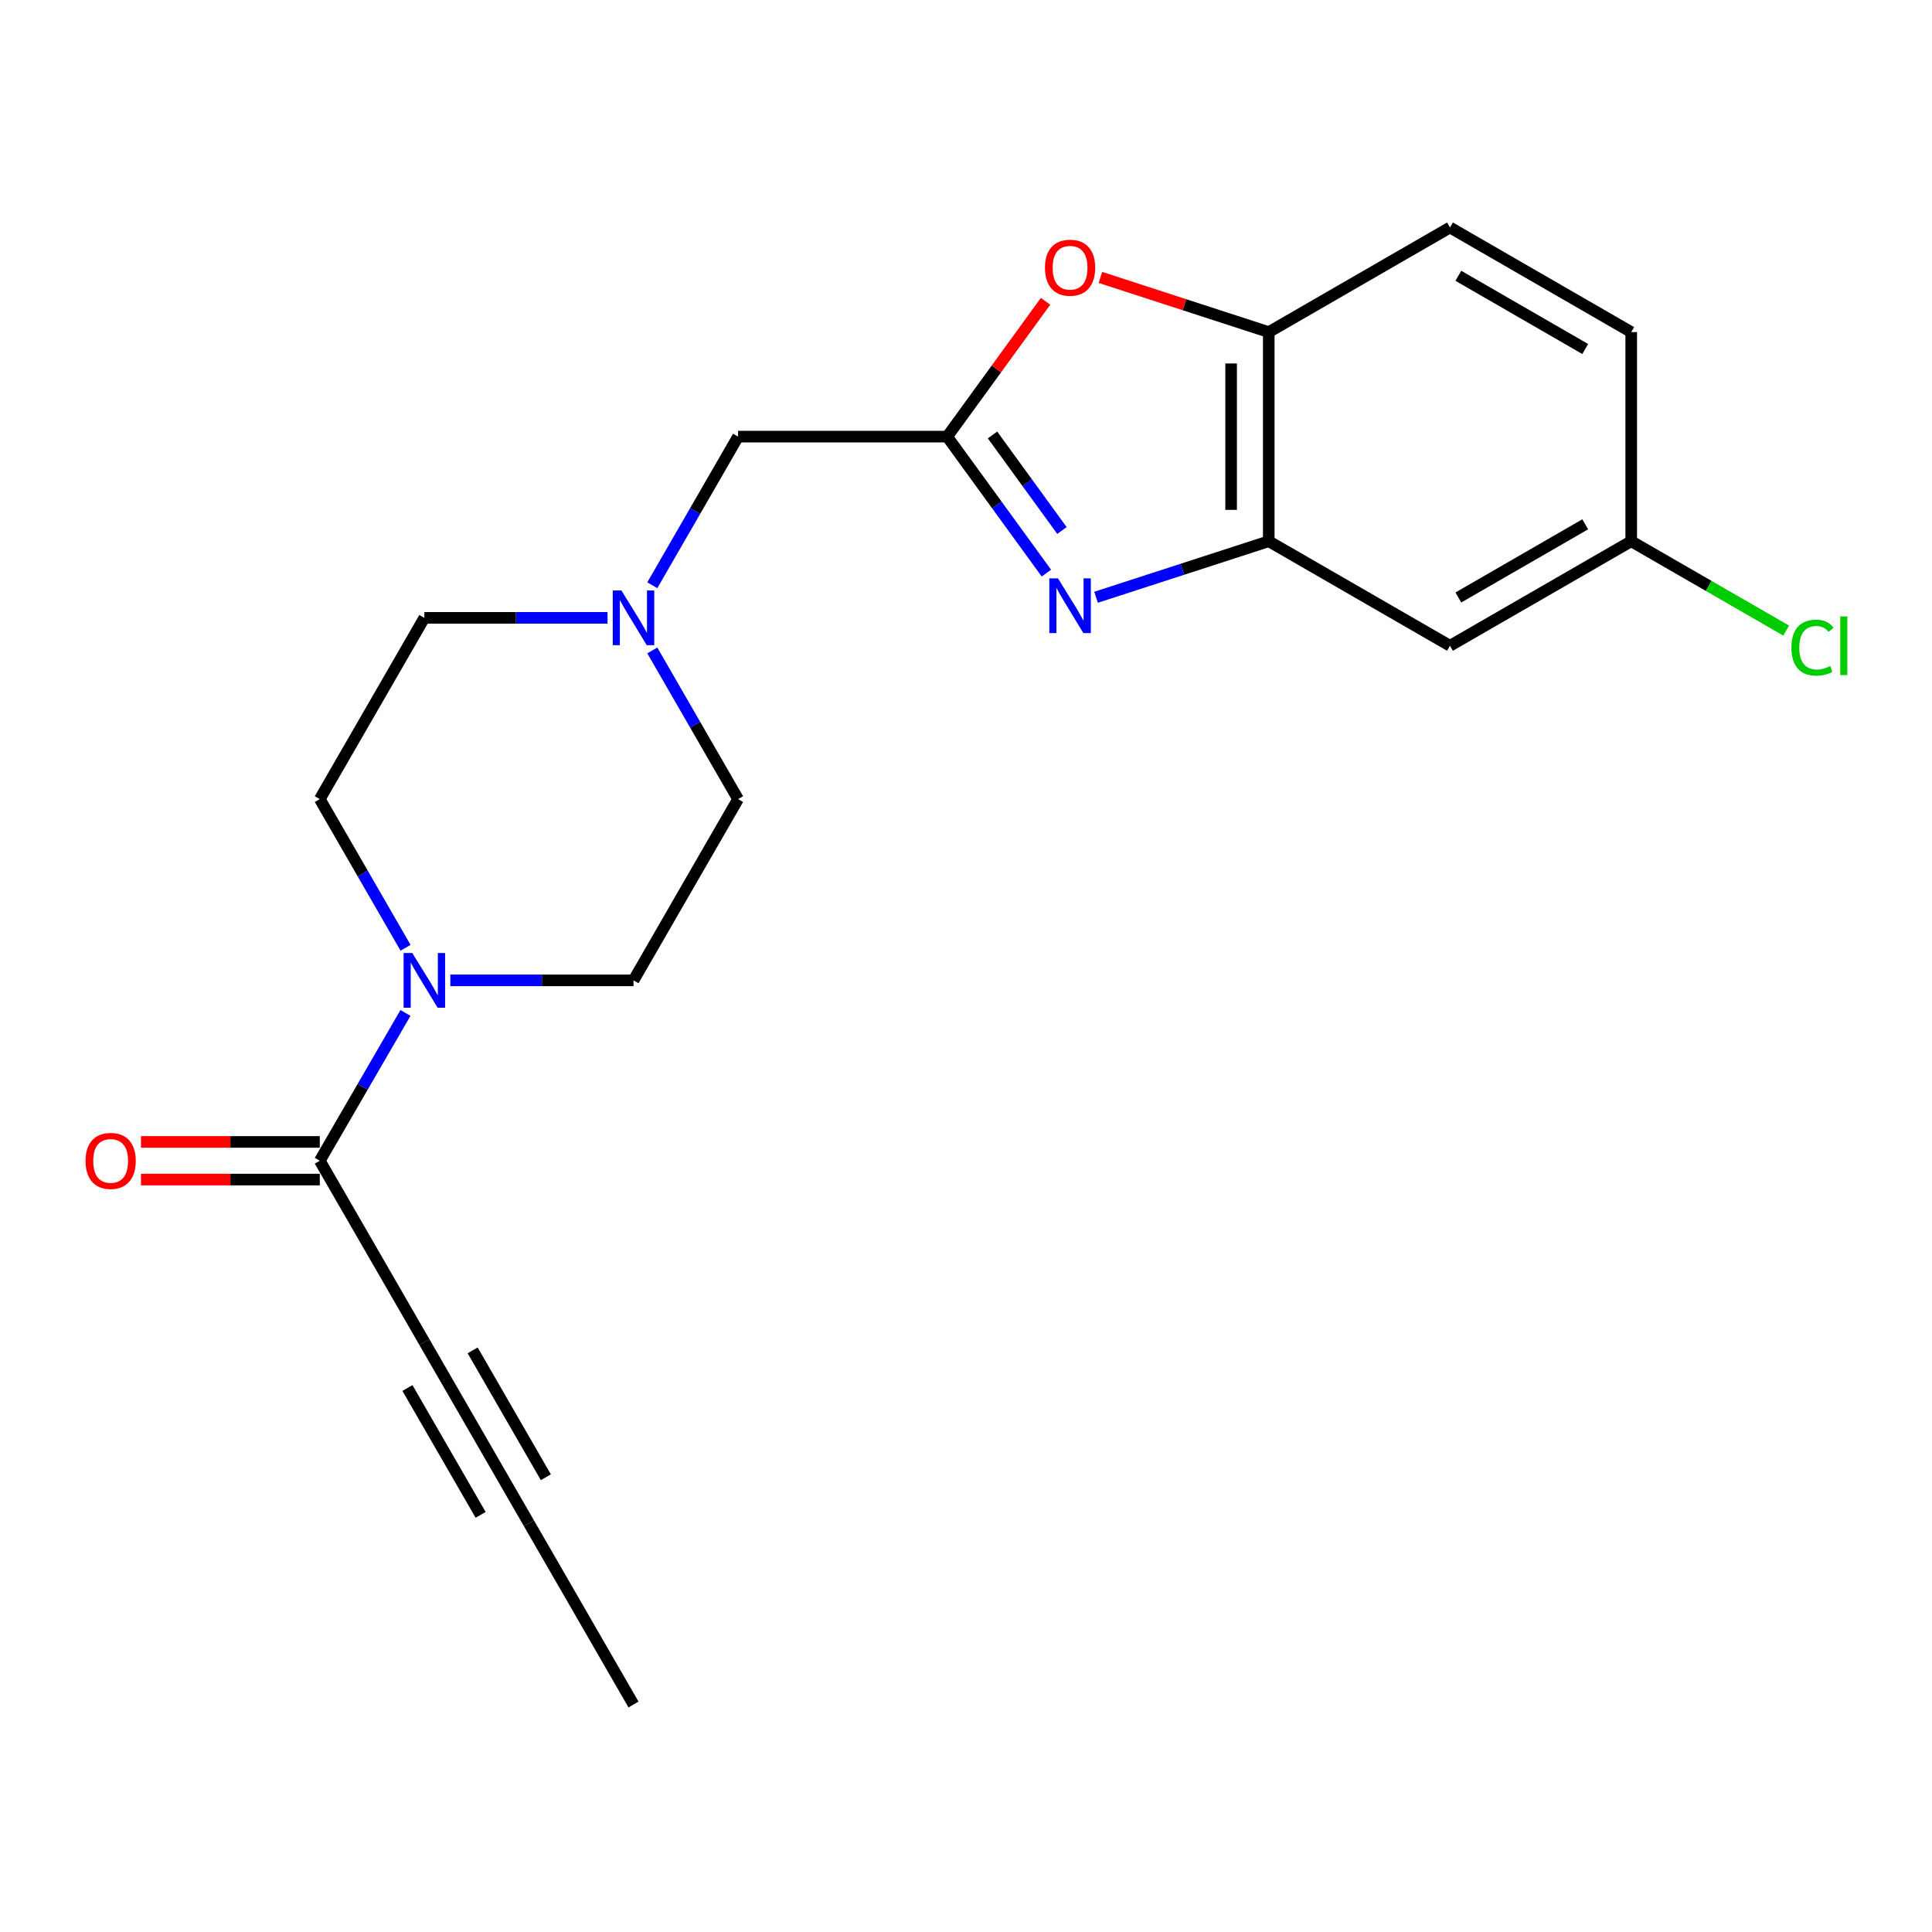 <?xml version='1.0' encoding='iso-8859-1'?>
<svg version='1.1' baseProfile='full'
              xmlns='http://www.w3.org/2000/svg'
                      xmlns:rdkit='http://www.rdkit.org/xml'
                      xmlns:xlink='http://www.w3.org/1999/xlink'
                  xml:space='preserve'
width='1000px' height='1000px' viewBox='0 0 1000 1000'>
<!-- END OF HEADER -->
<rect style='opacity:1.0;fill:#FFFFFF;stroke:none' width='1000' height='1000' x='0' y='0'> </rect>
<path class='bond-0' d='M 541.611,296.642 L 515.936,261.32' style='fill:none;fill-rule:evenodd;stroke:#0000FF;stroke-width:6px;stroke-linecap:butt;stroke-linejoin:miter;stroke-opacity:1' />
<path class='bond-0' d='M 515.936,261.32 L 490.262,225.998' style='fill:none;fill-rule:evenodd;stroke:#000000;stroke-width:6px;stroke-linecap:butt;stroke-linejoin:miter;stroke-opacity:1' />
<path class='bond-0' d='M 549.67,274.589 L 531.697,249.864' style='fill:none;fill-rule:evenodd;stroke:#0000FF;stroke-width:6px;stroke-linecap:butt;stroke-linejoin:miter;stroke-opacity:1' />
<path class='bond-0' d='M 531.697,249.864 L 513.725,225.138' style='fill:none;fill-rule:evenodd;stroke:#000000;stroke-width:6px;stroke-linecap:butt;stroke-linejoin:miter;stroke-opacity:1' />
<path class='bond-1' d='M 567.312,309.146 L 612.009,294.645' style='fill:none;fill-rule:evenodd;stroke:#0000FF;stroke-width:6px;stroke-linecap:butt;stroke-linejoin:miter;stroke-opacity:1' />
<path class='bond-1' d='M 612.009,294.645 L 656.707,280.144' style='fill:none;fill-rule:evenodd;stroke:#000000;stroke-width:6px;stroke-linecap:butt;stroke-linejoin:miter;stroke-opacity:1' />
<path class='bond-2' d='M 490.262,225.998 L 515.718,190.975' style='fill:none;fill-rule:evenodd;stroke:#000000;stroke-width:6px;stroke-linecap:butt;stroke-linejoin:miter;stroke-opacity:1' />
<path class='bond-2' d='M 515.718,190.975 L 541.175,155.953' style='fill:none;fill-rule:evenodd;stroke:#FF0000;stroke-width:6px;stroke-linecap:butt;stroke-linejoin:miter;stroke-opacity:1' />
<path class='bond-10' d='M 490.262,225.998 L 382.022,225.998' style='fill:none;fill-rule:evenodd;stroke:#000000;stroke-width:6px;stroke-linecap:butt;stroke-linejoin:miter;stroke-opacity:1' />
<path class='bond-5' d='M 656.707,280.144 L 656.707,171.894' style='fill:none;fill-rule:evenodd;stroke:#000000;stroke-width:6px;stroke-linecap:butt;stroke-linejoin:miter;stroke-opacity:1' />
<path class='bond-5' d='M 637.222,263.907 L 637.222,188.132' style='fill:none;fill-rule:evenodd;stroke:#000000;stroke-width:6px;stroke-linecap:butt;stroke-linejoin:miter;stroke-opacity:1' />
<path class='bond-9' d='M 656.707,280.144 L 750.505,334.248' style='fill:none;fill-rule:evenodd;stroke:#000000;stroke-width:6px;stroke-linecap:butt;stroke-linejoin:miter;stroke-opacity:1' />
<path class='bond-21' d='M 569.572,143.589 L 613.14,157.742' style='fill:none;fill-rule:evenodd;stroke:#FF0000;stroke-width:6px;stroke-linecap:butt;stroke-linejoin:miter;stroke-opacity:1' />
<path class='bond-21' d='M 613.14,157.742 L 656.707,171.894' style='fill:none;fill-rule:evenodd;stroke:#000000;stroke-width:6px;stroke-linecap:butt;stroke-linejoin:miter;stroke-opacity:1' />
<path class='bond-3' d='M 233.094,507.437 L 280.496,507.437' style='fill:none;fill-rule:evenodd;stroke:#0000FF;stroke-width:6px;stroke-linecap:butt;stroke-linejoin:miter;stroke-opacity:1' />
<path class='bond-3' d='M 280.496,507.437 L 327.897,507.437' style='fill:none;fill-rule:evenodd;stroke:#000000;stroke-width:6px;stroke-linecap:butt;stroke-linejoin:miter;stroke-opacity:1' />
<path class='bond-4' d='M 209.875,524.295 L 187.699,562.549' style='fill:none;fill-rule:evenodd;stroke:#0000FF;stroke-width:6px;stroke-linecap:butt;stroke-linejoin:miter;stroke-opacity:1' />
<path class='bond-4' d='M 187.699,562.549 L 165.522,600.802' style='fill:none;fill-rule:evenodd;stroke:#000000;stroke-width:6px;stroke-linecap:butt;stroke-linejoin:miter;stroke-opacity:1' />
<path class='bond-23' d='M 209.916,490.569 L 187.719,452.093' style='fill:none;fill-rule:evenodd;stroke:#0000FF;stroke-width:6px;stroke-linecap:butt;stroke-linejoin:miter;stroke-opacity:1' />
<path class='bond-23' d='M 187.719,452.093 L 165.522,413.617' style='fill:none;fill-rule:evenodd;stroke:#000000;stroke-width:6px;stroke-linecap:butt;stroke-linejoin:miter;stroke-opacity:1' />
<path class='bond-6' d='M 165.522,600.802 L 219.647,694.612' style='fill:none;fill-rule:evenodd;stroke:#000000;stroke-width:6px;stroke-linecap:butt;stroke-linejoin:miter;stroke-opacity:1' />
<path class='bond-13' d='M 165.522,591.06 L 119.251,591.06' style='fill:none;fill-rule:evenodd;stroke:#000000;stroke-width:6px;stroke-linecap:butt;stroke-linejoin:miter;stroke-opacity:1' />
<path class='bond-13' d='M 119.251,591.06 L 72.979,591.06' style='fill:none;fill-rule:evenodd;stroke:#FF0000;stroke-width:6px;stroke-linecap:butt;stroke-linejoin:miter;stroke-opacity:1' />
<path class='bond-13' d='M 165.522,610.545 L 119.251,610.545' style='fill:none;fill-rule:evenodd;stroke:#000000;stroke-width:6px;stroke-linecap:butt;stroke-linejoin:miter;stroke-opacity:1' />
<path class='bond-13' d='M 119.251,610.545 L 72.979,610.545' style='fill:none;fill-rule:evenodd;stroke:#FF0000;stroke-width:6px;stroke-linecap:butt;stroke-linejoin:miter;stroke-opacity:1' />
<path class='bond-14' d='M 656.707,171.894 L 750.505,117.748' style='fill:none;fill-rule:evenodd;stroke:#000000;stroke-width:6px;stroke-linecap:butt;stroke-linejoin:miter;stroke-opacity:1' />
<path class='bond-8' d='M 219.647,694.612 L 273.772,788.432' style='fill:none;fill-rule:evenodd;stroke:#000000;stroke-width:6px;stroke-linecap:butt;stroke-linejoin:miter;stroke-opacity:1' />
<path class='bond-8' d='M 210.888,718.422 L 248.776,784.096' style='fill:none;fill-rule:evenodd;stroke:#000000;stroke-width:6px;stroke-linecap:butt;stroke-linejoin:miter;stroke-opacity:1' />
<path class='bond-8' d='M 244.644,698.948 L 282.531,764.622' style='fill:none;fill-rule:evenodd;stroke:#000000;stroke-width:6px;stroke-linecap:butt;stroke-linejoin:miter;stroke-opacity:1' />
<path class='bond-7' d='M 337.63,302.929 L 359.826,264.463' style='fill:none;fill-rule:evenodd;stroke:#0000FF;stroke-width:6px;stroke-linecap:butt;stroke-linejoin:miter;stroke-opacity:1' />
<path class='bond-7' d='M 359.826,264.463 L 382.022,225.998' style='fill:none;fill-rule:evenodd;stroke:#000000;stroke-width:6px;stroke-linecap:butt;stroke-linejoin:miter;stroke-opacity:1' />
<path class='bond-16' d='M 314.451,319.796 L 267.049,319.796' style='fill:none;fill-rule:evenodd;stroke:#0000FF;stroke-width:6px;stroke-linecap:butt;stroke-linejoin:miter;stroke-opacity:1' />
<path class='bond-16' d='M 267.049,319.796 L 219.647,319.796' style='fill:none;fill-rule:evenodd;stroke:#000000;stroke-width:6px;stroke-linecap:butt;stroke-linejoin:miter;stroke-opacity:1' />
<path class='bond-17' d='M 337.628,336.664 L 359.825,375.14' style='fill:none;fill-rule:evenodd;stroke:#0000FF;stroke-width:6px;stroke-linecap:butt;stroke-linejoin:miter;stroke-opacity:1' />
<path class='bond-17' d='M 359.825,375.14 L 382.022,413.617' style='fill:none;fill-rule:evenodd;stroke:#000000;stroke-width:6px;stroke-linecap:butt;stroke-linejoin:miter;stroke-opacity:1' />
<path class='bond-20' d='M 273.772,788.432 L 327.897,882.252' style='fill:none;fill-rule:evenodd;stroke:#000000;stroke-width:6px;stroke-linecap:butt;stroke-linejoin:miter;stroke-opacity:1' />
<path class='bond-15' d='M 750.505,334.248 L 844.315,280.144' style='fill:none;fill-rule:evenodd;stroke:#000000;stroke-width:6px;stroke-linecap:butt;stroke-linejoin:miter;stroke-opacity:1' />
<path class='bond-15' d='M 754.842,309.253 L 820.509,271.381' style='fill:none;fill-rule:evenodd;stroke:#000000;stroke-width:6px;stroke-linecap:butt;stroke-linejoin:miter;stroke-opacity:1' />
<path class='bond-11' d='M 165.522,413.617 L 219.647,319.796' style='fill:none;fill-rule:evenodd;stroke:#000000;stroke-width:6px;stroke-linecap:butt;stroke-linejoin:miter;stroke-opacity:1' />
<path class='bond-12' d='M 327.897,507.437 L 382.022,413.617' style='fill:none;fill-rule:evenodd;stroke:#000000;stroke-width:6px;stroke-linecap:butt;stroke-linejoin:miter;stroke-opacity:1' />
<path class='bond-22' d='M 750.505,117.748 L 844.315,171.894' style='fill:none;fill-rule:evenodd;stroke:#000000;stroke-width:6px;stroke-linecap:butt;stroke-linejoin:miter;stroke-opacity:1' />
<path class='bond-22' d='M 754.836,142.745 L 820.503,180.648' style='fill:none;fill-rule:evenodd;stroke:#000000;stroke-width:6px;stroke-linecap:butt;stroke-linejoin:miter;stroke-opacity:1' />
<path class='bond-18' d='M 844.315,280.144 L 844.315,171.894' style='fill:none;fill-rule:evenodd;stroke:#000000;stroke-width:6px;stroke-linecap:butt;stroke-linejoin:miter;stroke-opacity:1' />
<path class='bond-19' d='M 844.315,280.144 L 884.416,303.267' style='fill:none;fill-rule:evenodd;stroke:#000000;stroke-width:6px;stroke-linecap:butt;stroke-linejoin:miter;stroke-opacity:1' />
<path class='bond-19' d='M 884.416,303.267 L 924.518,326.39' style='fill:none;fill-rule:evenodd;stroke:#00CC00;stroke-width:6px;stroke-linecap:butt;stroke-linejoin:miter;stroke-opacity:1' />
<path  class='atom-0' d='M 547.609 299.347
L 556.889 314.347
Q 557.809 315.827, 559.289 318.507
Q 560.769 321.187, 560.849 321.347
L 560.849 299.347
L 564.609 299.347
L 564.609 327.667
L 560.729 327.667
L 550.769 311.267
Q 549.609 309.347, 548.369 307.147
Q 547.169 304.947, 546.809 304.267
L 546.809 327.667
L 543.129 327.667
L 543.129 299.347
L 547.609 299.347
' fill='#0000FF'/>
<path  class='atom-3' d='M 540.869 138.568
Q 540.869 131.768, 544.229 127.968
Q 547.589 124.168, 553.869 124.168
Q 560.149 124.168, 563.509 127.968
Q 566.869 131.768, 566.869 138.568
Q 566.869 145.448, 563.469 149.368
Q 560.069 153.248, 553.869 153.248
Q 547.629 153.248, 544.229 149.368
Q 540.869 145.488, 540.869 138.568
M 553.869 150.048
Q 558.189 150.048, 560.509 147.168
Q 562.869 144.248, 562.869 138.568
Q 562.869 133.008, 560.509 130.208
Q 558.189 127.368, 553.869 127.368
Q 549.549 127.368, 547.189 130.168
Q 544.869 132.968, 544.869 138.568
Q 544.869 144.288, 547.189 147.168
Q 549.549 150.048, 553.869 150.048
' fill='#FF0000'/>
<path  class='atom-4' d='M 213.387 493.277
L 222.667 508.277
Q 223.587 509.757, 225.067 512.437
Q 226.547 515.117, 226.627 515.277
L 226.627 493.277
L 230.387 493.277
L 230.387 521.597
L 226.507 521.597
L 216.547 505.197
Q 215.387 503.277, 214.147 501.077
Q 212.947 498.877, 212.587 498.197
L 212.587 521.597
L 208.907 521.597
L 208.907 493.277
L 213.387 493.277
' fill='#0000FF'/>
<path  class='atom-8' d='M 321.637 305.636
L 330.917 320.636
Q 331.837 322.116, 333.317 324.796
Q 334.797 327.476, 334.877 327.636
L 334.877 305.636
L 338.637 305.636
L 338.637 333.956
L 334.757 333.956
L 324.797 317.556
Q 323.637 315.636, 322.397 313.436
Q 321.197 311.236, 320.837 310.556
L 320.837 333.956
L 317.157 333.956
L 317.157 305.636
L 321.637 305.636
' fill='#0000FF'/>
<path  class='atom-14' d='M 44.272 600.882
Q 44.272 594.082, 47.632 590.282
Q 50.992 586.482, 57.272 586.482
Q 63.552 586.482, 66.912 590.282
Q 70.272 594.082, 70.272 600.882
Q 70.272 607.762, 66.872 611.682
Q 63.472 615.562, 57.272 615.562
Q 51.032 615.562, 47.632 611.682
Q 44.272 607.802, 44.272 600.882
M 57.272 612.362
Q 61.592 612.362, 63.912 609.482
Q 66.272 606.562, 66.272 600.882
Q 66.272 595.322, 63.912 592.522
Q 61.592 589.682, 57.272 589.682
Q 52.952 589.682, 50.592 592.482
Q 48.272 595.282, 48.272 600.882
Q 48.272 606.602, 50.592 609.482
Q 52.952 612.362, 57.272 612.362
' fill='#FF0000'/>
<path  class='atom-20' d='M 927.226 335.228
Q 927.226 328.188, 930.506 324.508
Q 933.826 320.788, 940.106 320.788
Q 945.946 320.788, 949.066 324.908
L 946.426 327.068
Q 944.146 324.068, 940.106 324.068
Q 935.826 324.068, 933.546 326.948
Q 931.306 329.788, 931.306 335.228
Q 931.306 340.828, 933.626 343.708
Q 935.986 346.588, 940.546 346.588
Q 943.666 346.588, 947.306 344.708
L 948.426 347.708
Q 946.946 348.668, 944.706 349.228
Q 942.466 349.788, 939.986 349.788
Q 933.826 349.788, 930.506 346.028
Q 927.226 342.268, 927.226 335.228
' fill='#00CC00'/>
<path  class='atom-20' d='M 952.506 319.068
L 956.186 319.068
L 956.186 349.428
L 952.506 349.428
L 952.506 319.068
' fill='#00CC00'/>
</svg>
